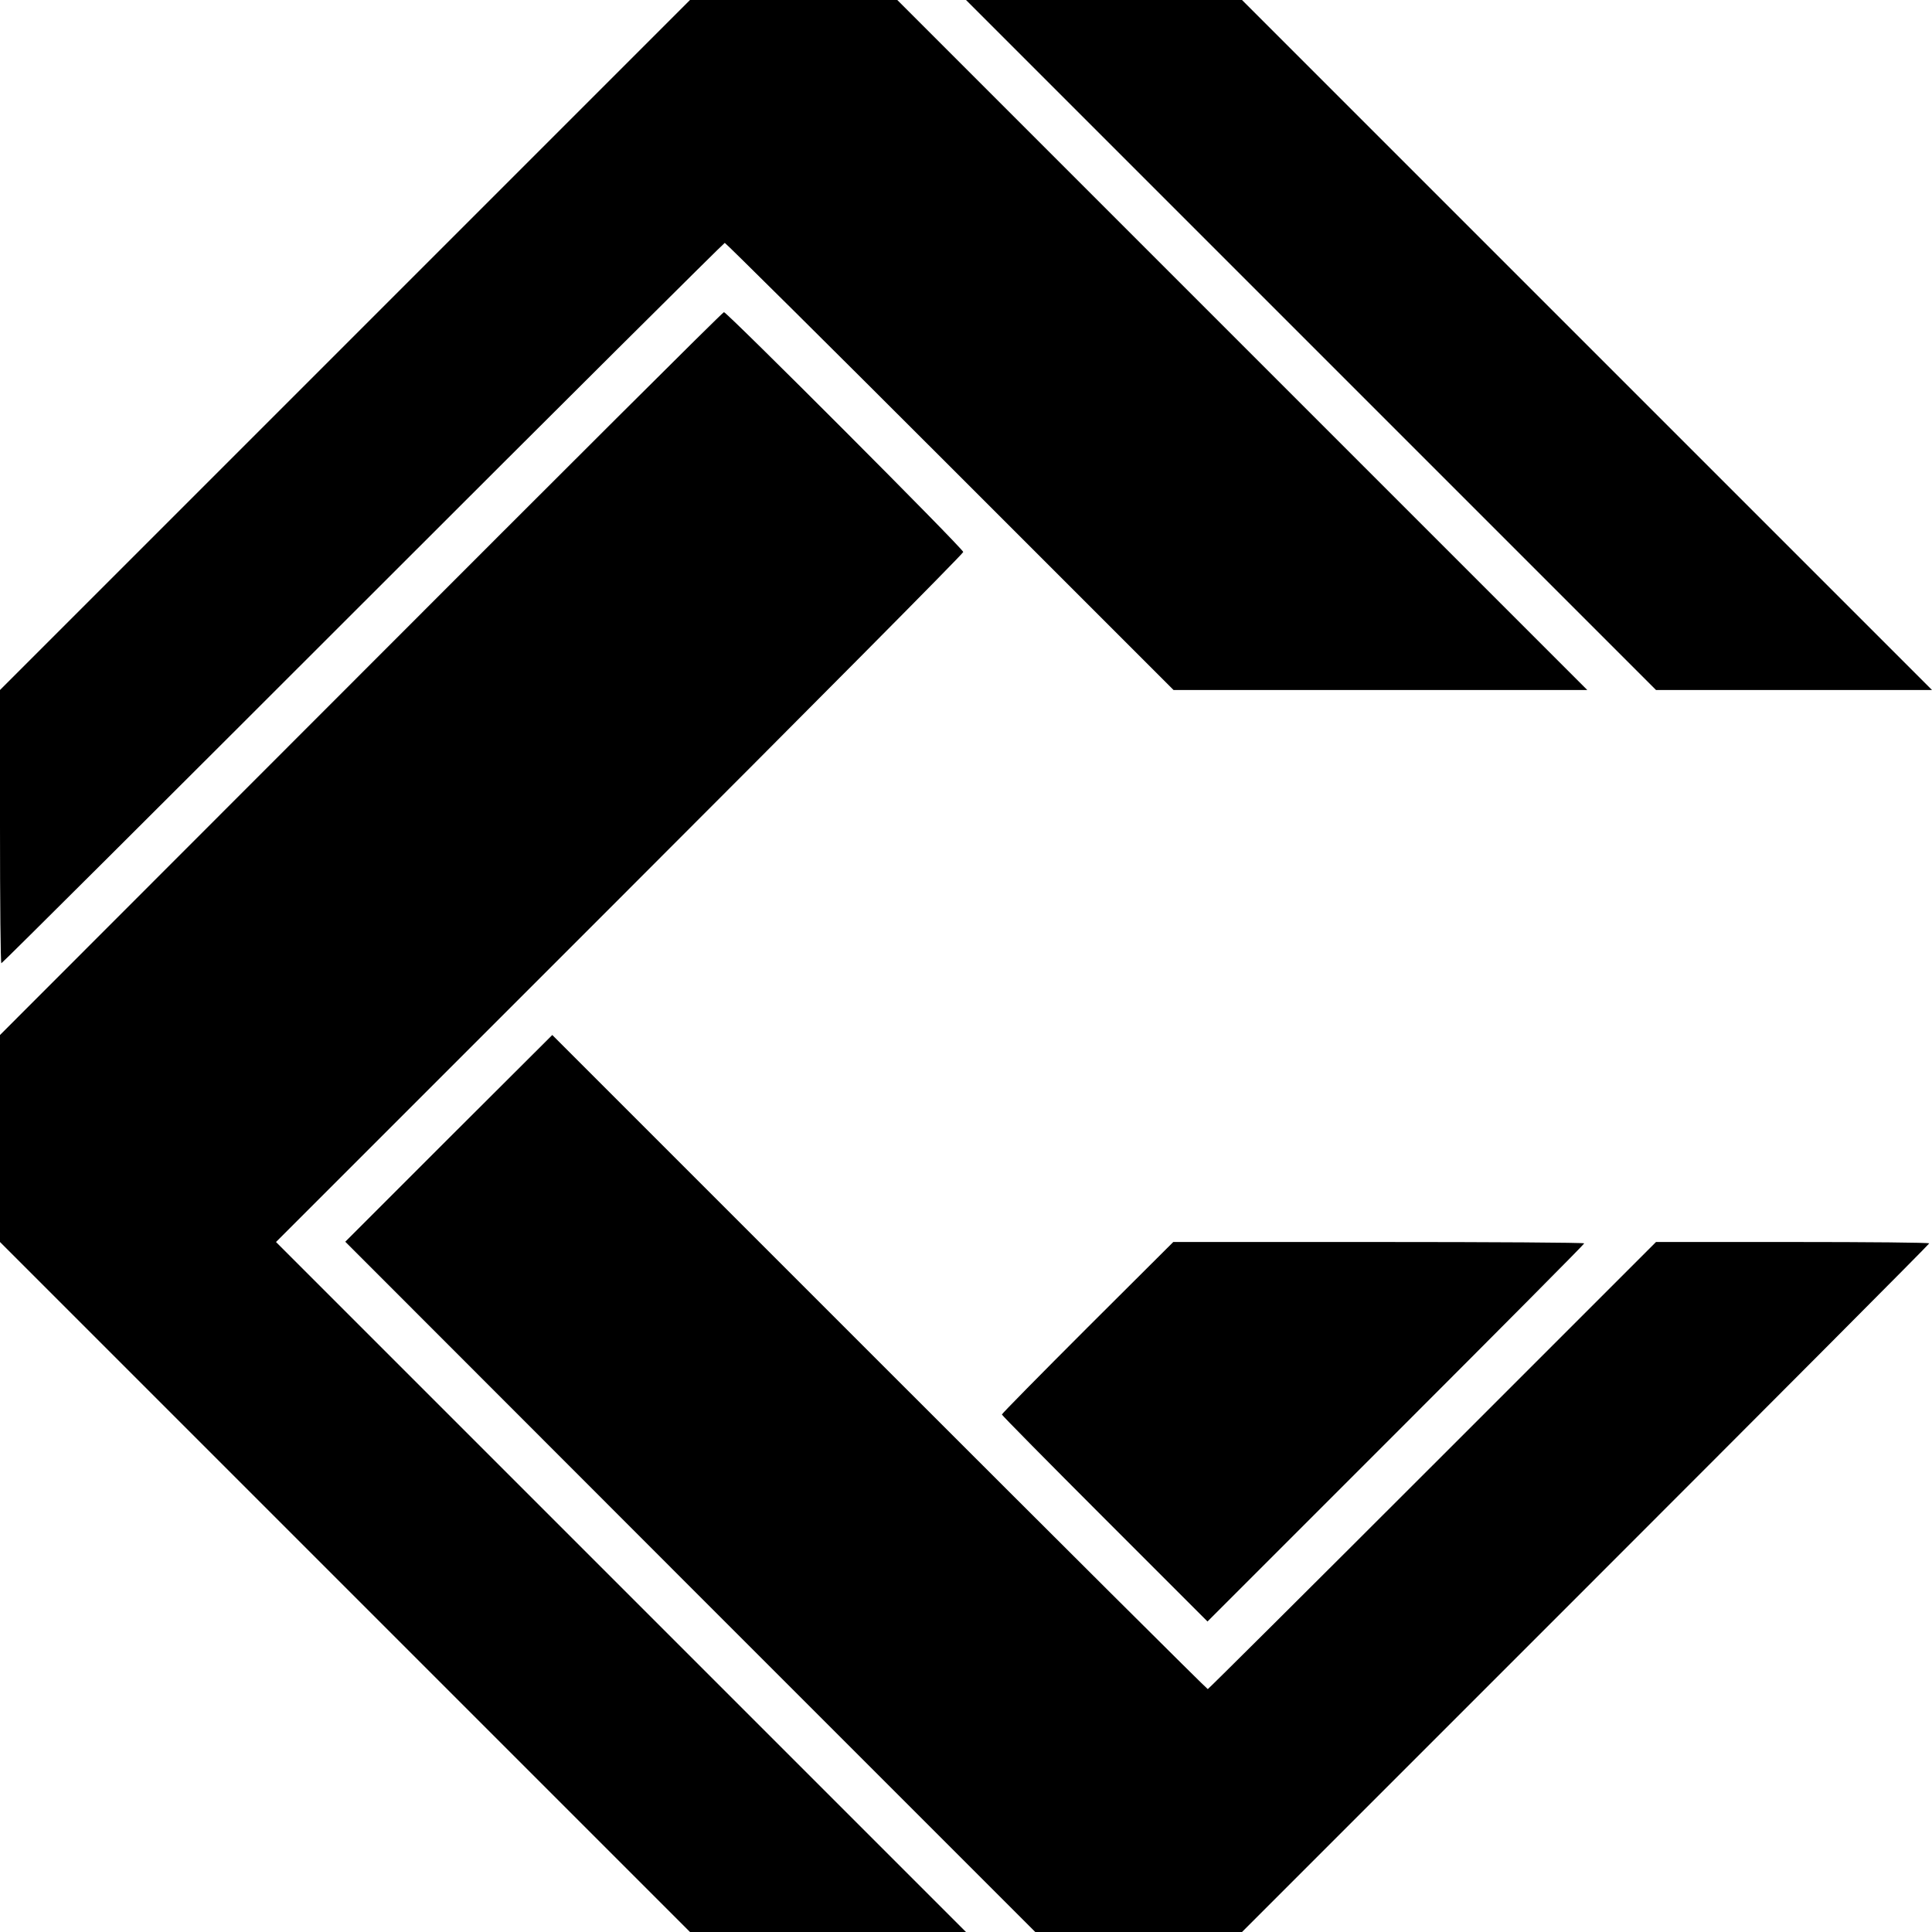 <?xml version="1.0" standalone="no"?>
<!DOCTYPE svg PUBLIC "-//W3C//DTD SVG 20010904//EN"
 "http://www.w3.org/TR/2001/REC-SVG-20010904/DTD/svg10.dtd">
<svg version="1.0" xmlns="http://www.w3.org/2000/svg"
 width="700pt" height="700pt" viewBox="0 0 700 700"
 preserveAspectRatio="xMidYMid meet">
<g transform="translate(0,700) scale(0.1,-0.1)"
fill="#000000" stroke="none">
<path d="M1250 5750l-1250-1250 0-495c0-272 2-495 5-495 3 0 592 587 1310 1305 718 718 1308 1305 1311 1305 3 0 370-364 816-810l810-810 749 0 750 0-1250 1250-1250 1250-375 0-376 0-1250-1250z"/>
<path d="M4750 5750l1250-1250 500 0 500 0-1250 1250-1250 1250-500 0-500 0 1250-1250z"/>
<path d="M1308 4559l-1308-1309 0-375 0-375 1250-1250 1250-1250 500 0 500 0-1250 1250-1250 1250 1245 1245c685 685 1245 1249 1245 1255 0 12-857 870-867 869-5 0-596-590-1315-1310z"/>
<path d="M1626 2876l-375-375 1250-1251 1250-1250 375 0 374 0 1245 1245c685 685 1245 1247 1245 1250 0 3-223 5-495 5l-495 0-810-810c-445-445-812-810-814-810-3 0-538 533-1190 1185l-1185 1185-375-374z"/>
<path d="M3940 2190c-170-170-310-312-310-315 0-3 168-173 373-378l372-372 683 683c375 375 682 684 682 687 0 3-335 5-745 5l-744 0-311-310z"/>
</g>
</svg>
